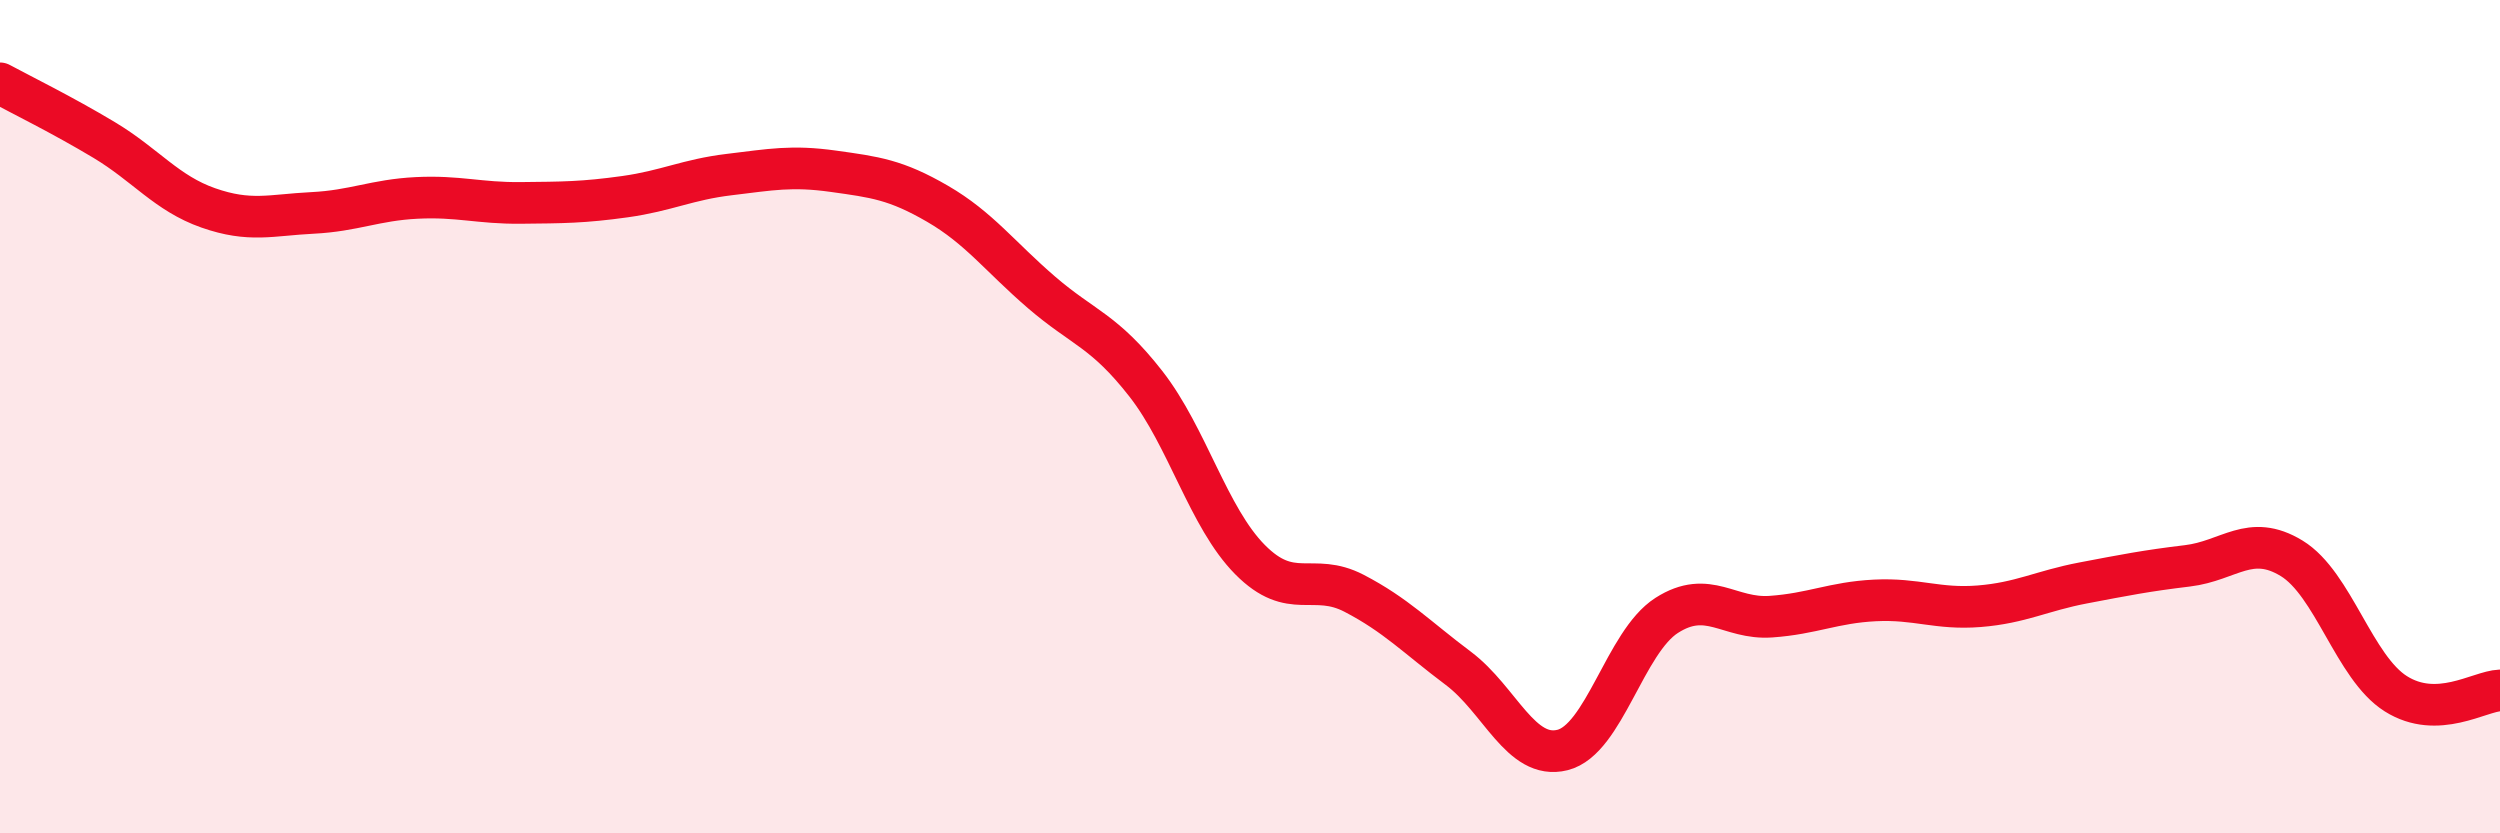 
    <svg width="60" height="20" viewBox="0 0 60 20" xmlns="http://www.w3.org/2000/svg">
      <path
        d="M 0,2 C 0.5,2.27 1.5,2.76 2.5,3.36 C 3.5,3.96 4,4.64 5,4.99 C 6,5.34 6.5,5.16 7.5,5.11 C 8.5,5.06 9,4.8 10,4.75 C 11,4.7 11.5,4.88 12.5,4.87 C 13.5,4.86 14,4.86 15,4.72 C 16,4.58 16.5,4.31 17.5,4.19 C 18.5,4.07 19,3.97 20,4.11 C 21,4.25 21.5,4.31 22.5,4.89 C 23.5,5.47 24,6.16 25,7.02 C 26,7.88 26.5,7.93 27.5,9.21 C 28.5,10.49 29,12.42 30,13.43 C 31,14.44 31.5,13.72 32.5,14.24 C 33.5,14.76 34,15.29 35,16.04 C 36,16.79 36.5,18.25 37.5,18 C 38.5,17.75 39,15.41 40,14.77 C 41,14.13 41.5,14.87 42.5,14.8 C 43.5,14.73 44,14.46 45,14.41 C 46,14.36 46.5,14.63 47.5,14.55 C 48.5,14.47 49,14.18 50,13.99 C 51,13.8 51.5,13.7 52.5,13.58 C 53.5,13.46 54,12.79 55,13.4 C 56,14.01 56.5,16.02 57.5,16.65 C 58.5,17.28 59.5,16.59 60,16.57L60 20L0 20Z"
        fill="#EB0A25"
        opacity="0.1"
        stroke-linecap="round"
        stroke-linejoin="round"
      />
      <path
        d="M 0,2 C 0.5,2.27 1.5,2.76 2.5,3.36 C 3.5,3.96 4,4.64 5,4.99 C 6,5.34 6.5,5.16 7.5,5.11 C 8.5,5.06 9,4.8 10,4.75 C 11,4.7 11.5,4.88 12.5,4.87 C 13.5,4.86 14,4.86 15,4.72 C 16,4.58 16.5,4.31 17.5,4.19 C 18.5,4.07 19,3.97 20,4.11 C 21,4.25 21.5,4.31 22.5,4.89 C 23.5,5.47 24,6.16 25,7.02 C 26,7.88 26.5,7.93 27.5,9.21 C 28.5,10.49 29,12.42 30,13.43 C 31,14.44 31.5,13.72 32.5,14.24 C 33.5,14.76 34,15.29 35,16.04 C 36,16.79 36.5,18.25 37.5,18 C 38.5,17.75 39,15.41 40,14.77 C 41,14.13 41.5,14.87 42.5,14.8 C 43.5,14.73 44,14.46 45,14.41 C 46,14.36 46.5,14.63 47.5,14.55 C 48.5,14.47 49,14.18 50,13.99 C 51,13.8 51.5,13.7 52.5,13.58 C 53.5,13.46 54,12.79 55,13.4 C 56,14.01 56.5,16.02 57.5,16.65 C 58.5,17.28 59.5,16.59 60,16.57"
        stroke="#EB0A25"
        stroke-width="1"
        fill="none"
        stroke-linecap="round"
        stroke-linejoin="round"
      />
    </svg>
  